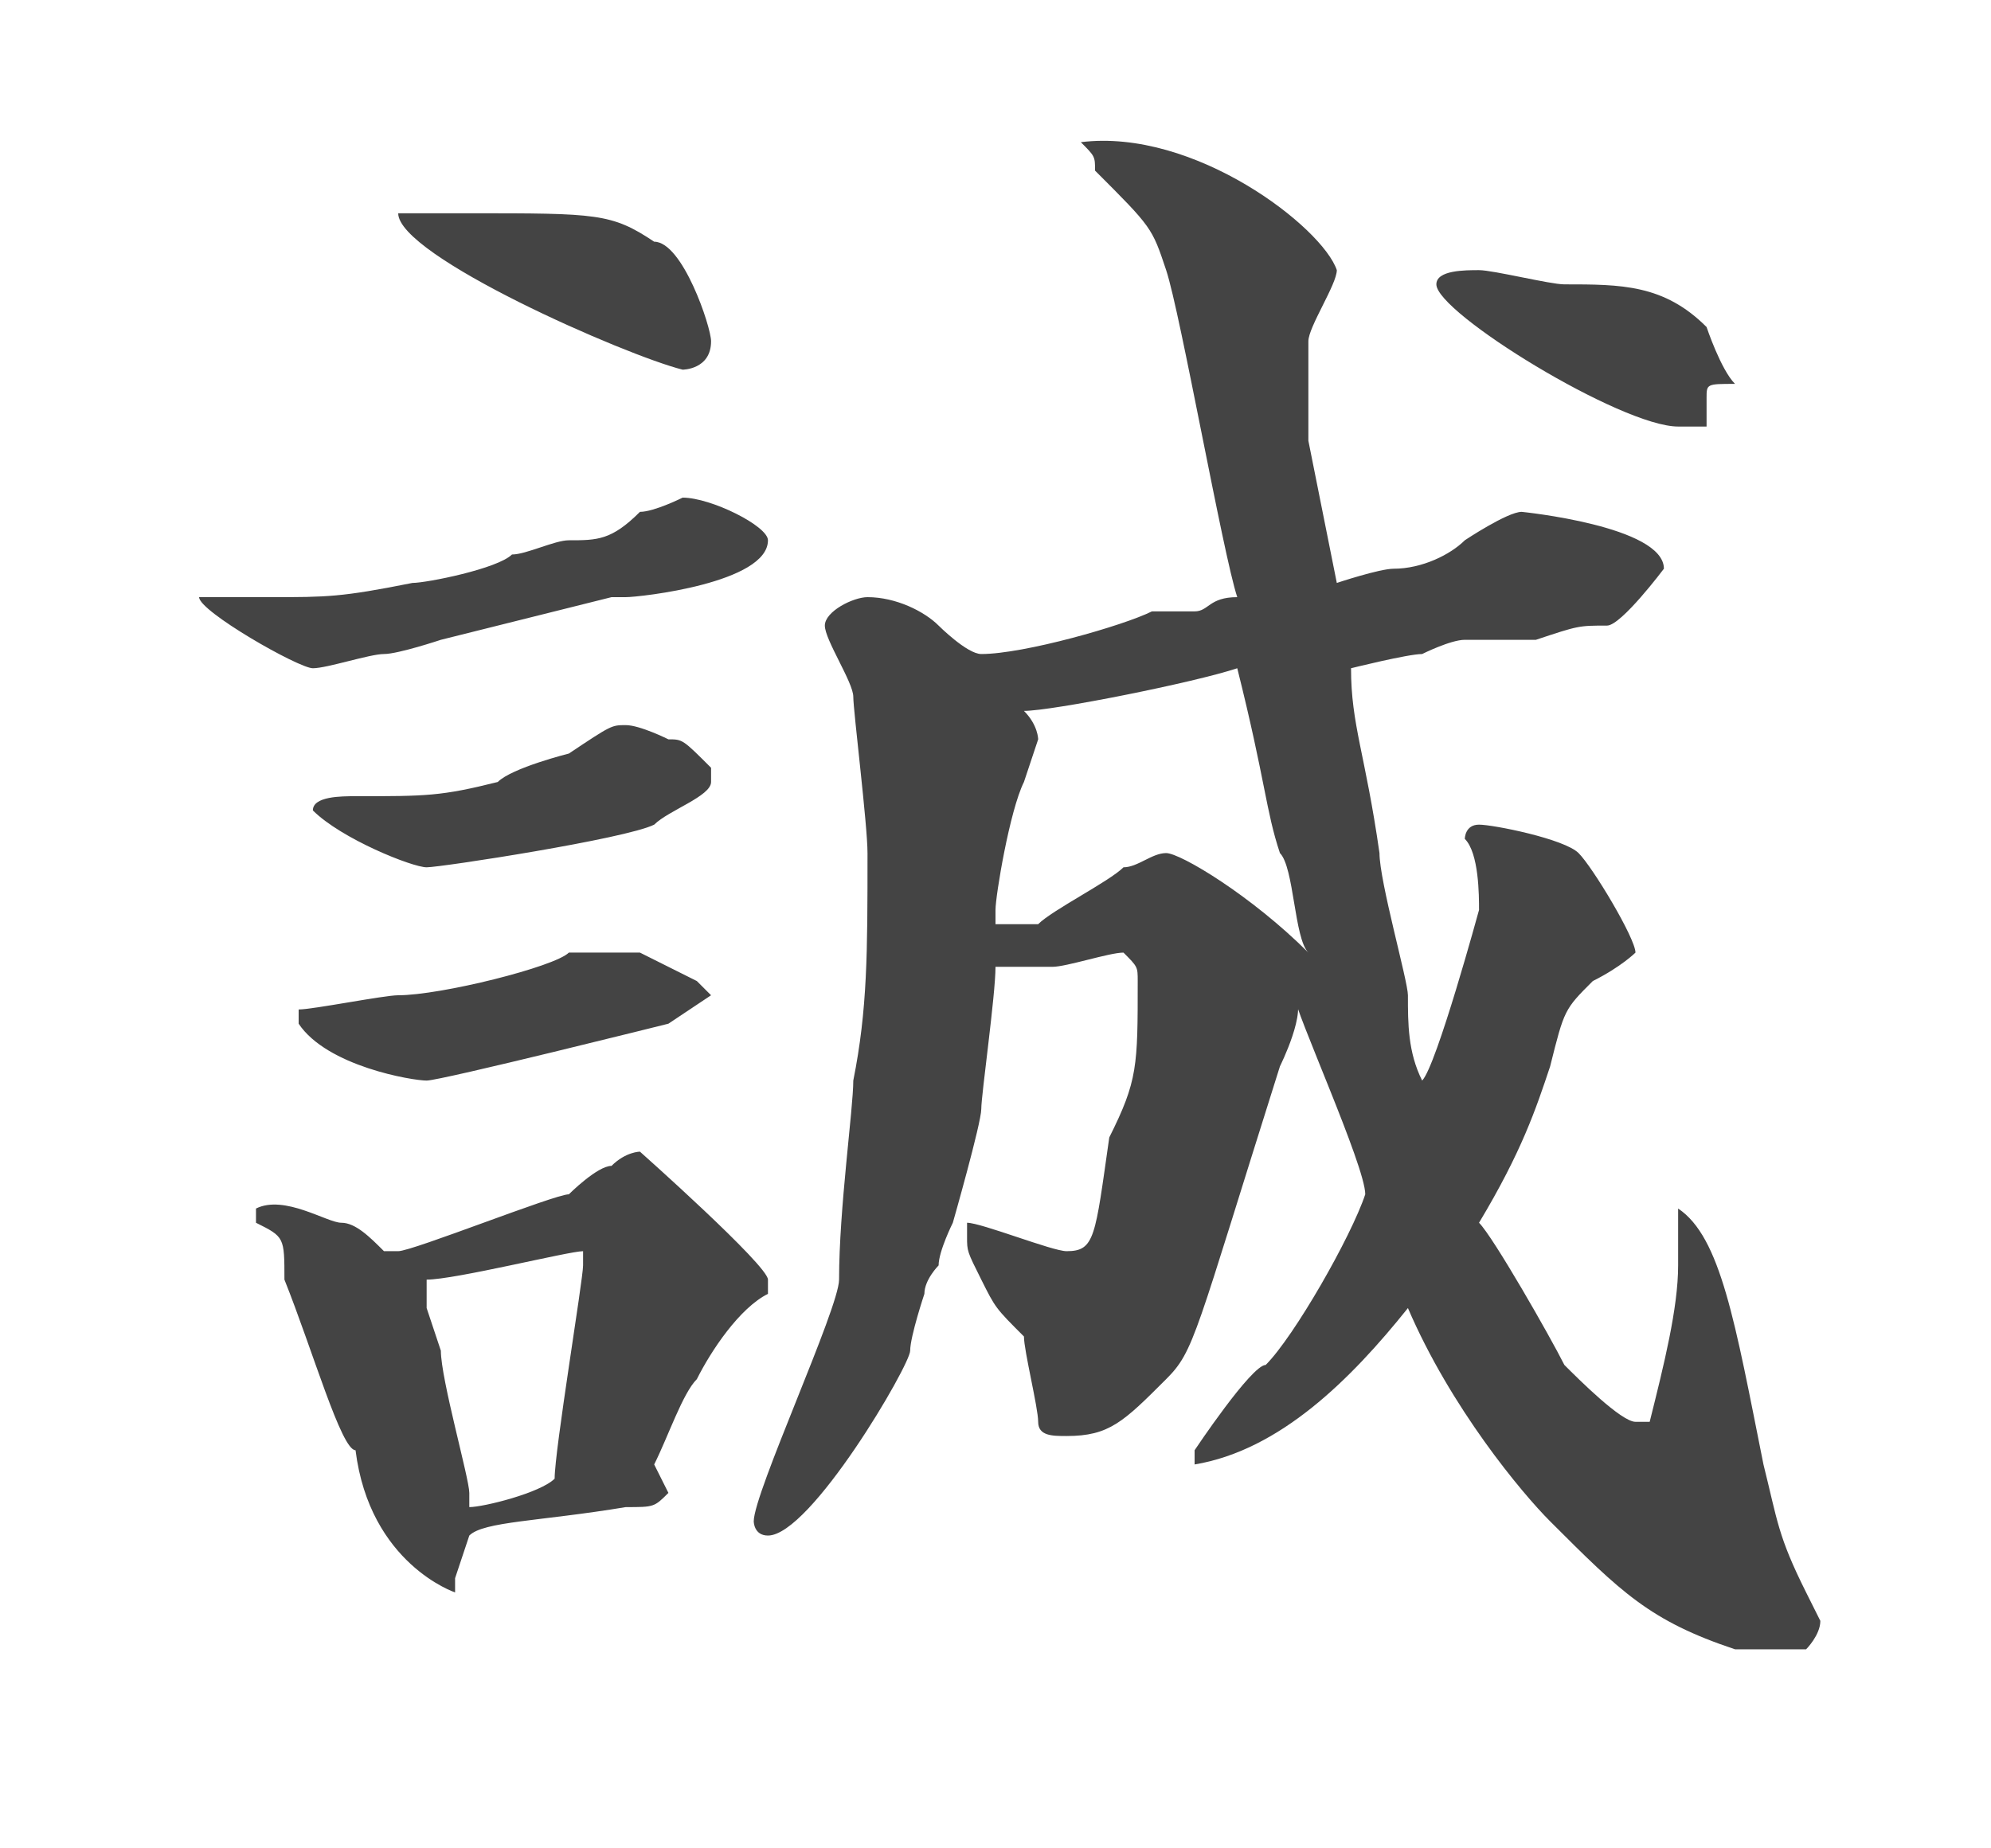 <?xml version="1.0" encoding="utf-8"?>
<!-- Generator: Adobe Illustrator 24.0.2, SVG Export Plug-In . SVG Version: 6.00 Build 0)  -->
<svg version="1.1" xmlns="http://www.w3.org/2000/svg" xmlns:xlink="http://www.w3.org/1999/xlink" x="0px" y="0px" width="14px"
	 height="13px" viewBox="0 0 14 13" style="enable-background:new 0 0 14 13;" xml:space="preserve">
<style type="text/css">
	.st0{display:none;}
	.st1{display:inline;fill:#212121;}
	.st2{fill:#444444;}
	.st3{display:inline;fill:#444444;}
</style>
<g id="レイヤー_1" class="st0">
	<path class="st1" d="M1.5,5.8C1.5,5.8,1.5,5.8,1.5,5.8c0.1,0,0.6,0,0.7,0c0.3,0,1-0.2,1.5-0.3c0.2,0,0.9-0.3,1.1-0.3
		c0.1,0,0.1,0,0.1-0.2c0-0.3,0-1.1,0-1.3c0-0.1-0.2-0.3-0.3-0.3C4.4,3.4,4,3.6,3.9,3.6c-0.1,0-0.7,0.2-0.8,0.2c0,0-0.2,0-0.2,0
		c0,0-0.1,0-0.1-0.1c0-0.1,0-0.1,0.3-0.2c0.3-0.1,2-1,2.6-1.6c0,0,0-0.1,0-0.1c0,0,0-0.1,0-0.2c0.1-0.1,0.1-0.1,0.2-0.1
		c0.2,0,0.4,0.2,0.6,0.3C6.6,1.9,6.6,2,6.8,2c0,0,0.1,0.1,0.1,0.1c0,0,0.2,0.2,0.2,0.2c0,0.1-0.1,0.2-0.2,0.3H6.6
		C6.4,2.7,5.9,2.9,5.7,3C5.5,3.1,5.4,3.1,5.2,3.2c0.1,0.2,0.2,0.3,0.5,0.5c0,0,0.1,0.3,0.1,0.3c0,0.1-0.1,0.7-0.1,0.7v0.1l0,0
		c0.1,0,0.3-0.1,0.4-0.1c0.2-0.1,0.3-0.1,0.5-0.1c0.3,0,0.9,0.2,0.9,0.6c0,0.2,0,0.2-0.5,0.2c-0.6,0-1.2,0-1.4,0.2
		c0,0-0.1,0.5,0,0.6c0,0.1,0,0.1,0.3,0.3c0,0,0.3,0.1,0.3,0.1c0.1,0,0.4,0.2,0.5,0.3c0,0.1,0.3,0.4,0.3,0.7c0,0,0,0.2-0.2,0.2
		c-0.2,0-1-0.6-1.2-0.8c0,0-0.1,0-0.1,0c0,0.1,0,0.2,0,0.2c0,0.1,0,0.3,0,0.4c0,0.1,0,0.7,0,0.8c0,0,0,0.4,0,0.5c0,0.2,0,1.3,0,1.5
		c0,0.6-0.2,1.2-0.4,1.2c-0.2-0.2-0.5-0.9-0.5-1.2c0-0.1,0.1-0.6,0.1-0.7c0-0.1,0.1-0.6,0.1-0.6c0-0.1,0-0.8,0-0.9
		c0-0.1,0-0.6,0-0.7C4.8,7.5,4.5,7.8,4.4,8.1c-0.2,0.3-0.4,0.6-0.9,1C3.3,9.2,2.9,9.6,2.8,9.7c-0.1,0-0.9,0.5-0.9,0.5
		c-0.1,0-0.1,0-0.1-0.1c0-0.2,0.9-1,0.9-1.1c0-0.1,0.6-0.8,0.7-0.9c0.3-0.4,1-1.6,1.2-2.3l0,0c0,0-0.1,0-0.1,0
		c-0.1,0-1.2,0.4-1.3,0.5C3,6.3,2.6,6.6,2.5,6.6c-0.1,0-0.7-0.4-0.8-0.5C1.5,6,1.5,6,1.5,5.8L1.5,5.8z M10.7,8.9l-1,0
		C9,8.9,8.9,9,8.9,9.1c0,0.3,0,0.3-0.1,0.4c-0.3,0-0.4-0.2-0.5-0.6C8.2,8.9,8,8.6,8,8.6c0-0.1,0-0.7-0.1-0.9
		C7.9,7.5,7.7,6.5,7.6,6.3C7.5,6.1,7.5,6.1,7.4,5.9c0-0.1,0-0.1-0.1-0.2l0-0.1c0,0,0.2,0,0.2,0C8,5.9,8.1,5.9,8.2,5.9s1.7-0.4,2-0.4
		c0.3,0,0.7-0.1,0.9-0.2c0.1-0.1,0.2-0.2,0.3-0.2c0.1,0,1.4,1,1.4,1.1c0,0.1-0.1,0.2-0.2,0.2c0,0.1-0.3,0.4-0.3,0.4
		c-0.2,0.3-0.5,0.8-0.6,1.2c0,0.1-0.1,0.2-0.1,0.3c0.1,0,0.3,0.2,0.3,0.3c0,0,0,0.1,0,0.2c-0.1,0-0.4,0.1-0.5,0.1L10.7,8.9z
		 M9.1,6.1c0,0-0.6,0.1-0.6,0.1c0,0.1,0.2,1.1,0.2,1.3c0.1,0.2,0.2,0.9,0.2,1.1c0.2,0,1.1-0.1,1.3-0.2c0.4-0.1,0.4-0.1,0.4-0.1
		C10.7,8,11,7,11.1,6.8c0-0.1,0.1-0.4,0.1-0.5c0,0,0-0.2,0-0.2c0-0.1,0-0.3-0.5-0.3c-0.3,0-0.6,0.1-0.7,0.1L9.1,6.1z"/>
</g>
<g id="レイヤー_2">
	<path class="st2" d="M3.1,4.5c0,0-0.3,0.1-0.4,0.1c-0.1,0-0.4,0.1-0.5,0.1c-0.1,0-0.8-0.4-0.8-0.5c0,0,0.1,0,0.1,0
		c0.1,0,0.3,0,0.4,0c0.4,0,0.5,0,1-0.1c0.1,0,0.6-0.1,0.7-0.2c0.1,0,0.3-0.1,0.4-0.1c0.2,0,0.3,0,0.5-0.2c0.1,0,0.3-0.1,0.3-0.1
		c0.2,0,0.6,0.2,0.6,0.3c0,0.3-0.9,0.4-1,0.4c0,0-0.1,0-0.1,0L3.1,4.5z M2.4,8.6c0.1,0,0.2,0.1,0.3,0.2c0,0,0,0,0.1,0
		c0.1,0,1.1-0.4,1.2-0.4c0,0,0.2-0.2,0.3-0.2c0.1-0.1,0.2-0.1,0.2-0.1S5.4,8.9,5.4,9c0,0,0,0.1,0,0.1C5.2,9.2,5,9.5,4.9,9.7
		c-0.1,0.1-0.2,0.4-0.3,0.6c0,0,0.1,0.2,0.1,0.2c-0.1,0.1-0.1,0.1-0.3,0.1c-0.6,0.1-1,0.1-1.1,0.2c0,0-0.1,0.3-0.1,0.3
		c0,0,0,0.1,0,0.1c0,0-0.6-0.2-0.7-1C2.4,10.2,2.2,9.5,2,9C2,8.7,2,8.7,1.8,8.6c0-0.1,0-0.1,0-0.1C2,8.4,2.3,8.6,2.4,8.6z M5,7
		c0,0-0.3,0.2-0.3,0.2c0,0-1.6,0.4-1.7,0.4c-0.1,0-0.7-0.1-0.9-0.4l0-0.1c0.1,0,0.6-0.1,0.7-0.1C3.1,7,3.9,6.8,4,6.7
		c0,0,0.1,0,0.1,0c0.1,0,0.4,0,0.4,0c0,0,0.4,0.2,0.4,0.2L5,7z M2.5,5.6c0.5,0,0.6,0,1-0.1C3.6,5.4,4,5.3,4,5.3
		c0.3-0.2,0.3-0.2,0.4-0.2c0.1,0,0.3,0.1,0.3,0.1c0.1,0,0.1,0,0.3,0.2c0,0,0,0.1,0,0.1C5,5.6,4.7,5.7,4.6,5.8C4.4,5.9,3.1,6.1,3,6.1
		c-0.1,0-0.6-0.2-0.8-0.4C2.2,5.6,2.4,5.6,2.5,5.6z M2.8,1.5c0.1,0,0.4,0,0.5,0c0.9,0,1,0,1.3,0.2C4.8,1.7,5,2.3,5,2.4
		c0,0.2-0.2,0.2-0.2,0.2C4.4,2.5,2.8,1.8,2.8,1.5C2.8,1.5,2.8,1.5,2.8,1.5z M3.9,10.4c0-0.2,0.2-1.4,0.2-1.5c0,0,0-0.1,0-0.1
		C4,8.8,3.2,9,3,9C3,9,3,9,3,9.1c0,0,0,0,0,0.1c0,0,0.1,0.3,0.1,0.3c0,0.2,0.2,0.9,0.2,1c0,0,0,0,0,0.1C3.4,10.6,3.8,10.5,3.9,10.4z
		 M9.4,4.1C9.4,4.1,9.7,4,9.8,4c0.2,0,0.4-0.1,0.5-0.2c0,0,0.3-0.2,0.4-0.2c0,0,1,0.1,1,0.4c0,0-0.3,0.4-0.4,0.4
		c-0.2,0-0.2,0-0.5,0.1c-0.1,0-0.5,0-0.5,0c-0.1,0-0.3,0.1-0.3,0.1c-0.1,0-0.5,0.1-0.5,0.1c0,0.4,0.1,0.6,0.2,1.3
		c0,0.2,0.2,0.9,0.2,1C9.9,7.2,9.9,7.4,10,7.6c0.1-0.1,0.4-1.2,0.4-1.2c0-0.1,0-0.4-0.1-0.5c0,0,0-0.1,0.1-0.1
		c0.1,0,0.6,0.1,0.7,0.2c0.1,0.1,0.4,0.6,0.4,0.7c0,0-0.1,0.1-0.3,0.2c-0.2,0.2-0.2,0.2-0.3,0.6c-0.1,0.3-0.2,0.6-0.5,1.1
		c0.1,0.1,0.5,0.8,0.6,1c0.1,0.1,0.4,0.4,0.5,0.4l0.1,0c0.1-0.4,0.2-0.8,0.2-1.1l0-0.4l0,0c0.3,0.2,0.4,0.8,0.6,1.8
		c0.1,0.4,0.1,0.5,0.3,0.9c0.1,0.2,0.1,0.2,0.1,0.2c0,0.1-0.1,0.2-0.1,0.2c-0.1,0-0.4,0-0.5,0c-0.6-0.2-0.8-0.4-1.3-0.9
		c-0.2-0.2-0.7-0.8-1-1.5c-0.4,0.5-0.9,1-1.5,1.1c0,0,0,0,0-0.1c0,0,0.4-0.6,0.5-0.6c0.2-0.2,0.6-0.9,0.7-1.2c0-0.2-0.5-1.3-0.5-1.4
		C9.2,7.1,9,7.5,9,7.5c-0.6,1.9-0.6,2-0.8,2.2c-0.3,0.3-0.4,0.4-0.7,0.4c-0.1,0-0.2,0-0.2-0.1c0-0.1-0.1-0.5-0.1-0.6
		C7,9.2,7,9.2,6.9,9C6.8,8.8,6.8,8.8,6.8,8.7c0,0,0-0.1,0-0.1c0.1,0,0.6,0.2,0.7,0.2c0.2,0,0.2-0.1,0.3-0.8C8,7.6,8,7.5,8,6.9
		c0-0.1,0-0.1-0.1-0.2c-0.1,0-0.4,0.1-0.5,0.1c-0.2,0-0.3,0-0.4,0C7,7,6.9,7.7,6.9,7.8c0,0.1-0.2,0.8-0.2,0.8c0,0-0.1,0.2-0.1,0.3
		c0,0-0.1,0.1-0.1,0.2c0,0-0.1,0.3-0.1,0.4c0,0.1-0.7,1.3-1,1.3c-0.1,0-0.1-0.1-0.1-0.1c0-0.2,0.6-1.5,0.6-1.7C5.9,8.5,6,7.8,6,7.6
		C6.1,7.1,6.1,6.7,6.1,6C6.1,5.8,6,5,6,4.9c0-0.1-0.2-0.4-0.2-0.5c0-0.1,0.2-0.2,0.3-0.2c0.2,0,0.4,0.1,0.5,0.2c0,0,0.2,0.2,0.3,0.2
		c0.3,0,1-0.2,1.2-0.3c0.1,0,0.2,0,0.3,0c0.1,0,0.1-0.1,0.3-0.1C8.6,3.9,8.3,2.2,8.2,1.9C8.1,1.6,8.1,1.6,7.7,1.2
		c0-0.1,0-0.1-0.1-0.2c0.8-0.1,1.7,0.6,1.8,0.9c0,0.1-0.2,0.4-0.2,0.5c0,0.3,0,0.5,0,0.7L9.4,4.1z M7.9,6.1C8,6.1,8.1,6,8.2,6
		c0.1,0,0.6,0.3,1,0.7C9.1,6.6,9.1,6.1,9,6C8.9,5.7,8.9,5.5,8.7,4.7C8.4,4.8,7.4,5,7.2,5c0.1,0.1,0.1,0.2,0.1,0.2
		c0,0-0.1,0.3-0.1,0.3C7.1,5.7,7,6.3,7,6.4v0.1c0,0,0.3,0,0.3,0C7.4,6.4,7.8,6.2,7.9,6.1L7.9,6.1z M12,2.8C12,2.9,12,2.9,12,3
		c-0.1,0-0.2,0-0.2,0c-0.4,0-1.7-0.8-1.7-1c0-0.1,0.2-0.1,0.3-0.1c0.1,0,0.5,0.1,0.6,0.1c0.4,0,0.7,0,1,0.3c0,0,0.1,0.3,0.2,0.4
		C12,2.7,12,2.7,12,2.8L12,2.8z"/>
</g>
<g id="レイヤー_4" class="st0">
	<path class="st3" d="M-10.4,5.8l0-0.8c0-0.1,0-0.4,0-0.5c0-0.2,0-0.9,0-1c0-0.1-0.1-0.7-0.1-0.8c0-0.2-0.1-0.6-0.4-1.1
		c0,0,0-0.1,0.1-0.2c0.2,0,0.4,0.1,0.5,0.2C-10,1.8-10,1.9-9.8,1.9c0,0,0.3-0.1,0.4-0.1l1.1-0.2c0,0,0.1,0,0.1-0.1
		C-8.1,1.4-8.1,1.3-8,1.3c0,0,0.1-0.1,0.1-0.1c0,0,1.2,0.8,1.2,0.8c0,0-0.1,0.2-0.1,0.2c-0.2,0.4-0.3,1.2-0.4,1.7
		c0,0.4-0.2,1.3-0.6,1.3c-0.1,0-0.1,0-0.2-0.3c0,0,0,0-0.1,0c-0.1,0.1-1,0.9-1,0.9c0,0-0.1,0-0.2,0c-0.1,0-0.2,0-0.3-0.1
		c0,0,0,0-0.1,0c-0.1,0-0.1,0.1-0.1,0.1c0,0,0,0.2,0,0.2c0,0.1,0,0.5,0,0.5l0,1.1c0,0.2,0,1,0,1.1c0,0.2,0,0.7,0,0.9
		c0,0.1,0,0.7,0,0.8c0,0-0.1,0.8-0.5,1.1c-0.3-0.2-0.4-0.6-0.4-0.8c0,0-0.1-0.8-0.1-0.9c0-0.2,0.1-0.6,0.2-0.9
		c0-0.1,0.1-0.6,0.1-0.6c0-0.2,0.1-1.1,0.1-1.3c0-0.2,0-0.9,0-1.1V5.8z M-9.6,3.3c0.1,0,0.2,0,0.6-0.2C-9,3.1-8.5,3-8.4,3
		c0.1,0,0.2,0.1,0.2,0.2c-0.3,0.3-0.6,0.4-0.9,0.4c0,0-0.4,0.1-0.5,0.1c0,0-0.1,0.7-0.1,0.8c0,0.2,0,0.4,0.1,0.6
		c0.3,0.1,1.2-0.5,1.4-0.7c0.1-0.1,0.1-0.4,0.1-0.6c0-0.1,0.1-0.3,0.1-0.4C-8,3.3-8,2.9-8,2.8s0-0.5,0-0.6C-8,2-8,1.9-8.1,1.9
		c-0.3,0-1.1,0.2-1.3,0.3c-0.1,0-0.2,0.3-0.2,0.4c0,0,0,0.3,0,0.4L-9.6,3.3z M-5.4,6.3c0,0,0.3,0.3,0.3,0.3c0,0,0,0.1,0,0.2
		c0,0.1-0.1,0.3-0.1,0.5c0,0,0,0.1,0,0.2c0.1,0,0.4-0.1,0.4-0.1c0,0,0.8,0.1,0.8,0.1c0.3,0.1,0.3,0.3,0.2,0.3C-3.9,7.9-4,7.9-4.7,8
		C-5,8-5,8-5.2,8.1l0,0.3c0,0.1,0,0.5,0,0.6s0,0.4,0,0.5c0,0,0,0.2,0,0.2c0,0.2-0.1,1-0.4,1c0,0-0.2-0.2-0.2-0.2
		c0-0.1-0.2-0.6-0.2-0.8C-6,9.4-5.9,9-5.9,9c0-0.2,0-0.8,0-0.9c-0.1,0-0.8,0.1-1,0.2l0,0c0,0.1-0.2,1-0.9,1.8
		c-0.2,0.2-0.3,0.3-0.5,0.3c0,0-0.1,0-0.1,0c0-0.3,0-0.3,0.1-0.5C-8,9.5-7.8,8.8-7.8,8.6c-0.1,0-0.5,0.1-0.6,0.1
		c-0.1,0-0.7-0.4-0.7-0.5c0-0.1,0-0.1,0.1-0.1c0,0,0.3,0,0.3,0c0.1,0,0.9-0.1,1.1-0.2c0-0.2,0.1-0.6,0.1-0.8c0-0.3-0.4-0.6-0.6-0.7
		c-0.4-0.2-0.4-0.2-0.4-0.3c0.1,0,0.1-0.1,0.3-0.1c0,0,0.2,0,0.2,0C-7.7,6.1-7,6-6.6,5.9c0.1,0,0.2,0,0.3,0c0,0,0.1,0,0.1,0
		c0.6-0.1,0.6-0.1,0.8-0.2c0,0,0.3-0.1,0.4-0.1c0,0,0.6,0.1,0.7,0.1c0.1,0,0.1,0.1,0.1,0.2C-4.4,6-4.5,6.1-4.9,6.1
		C-5.2,6.2-5.3,6.2-5.4,6.3L-5.4,6.3z M-6.2,7.7c0.2,0,0.2,0,0.2-0.1C-5.9,7.2-6,6.7-6,6.6c0,0-0.2-0.2-0.3-0.2
		C-6.5,6.4-7,6.5-7,6.6c0,0,0,0.1,0.1,0.1C-6.8,6.9-6.8,6.9-6.8,7c0,0-0.1,0.3-0.1,0.3c0,0.1,0,0.4,0,0.5C-6.7,7.8-6.5,7.7-6.2,7.7z
		 M-5.8,1.3c0.1,0,0.3,0.1,0.4,0.1l0.2,0.2c0.2,0,0.2,0,0.4,0c0.3-0.1,1.3-0.3,1.6-0.4C-3,1.2-2.9,1-2.7,1C-2.6,1-2,1.4-1.9,1.5
		C-1.6,1.8-1.5,1.8-1.5,2c0,0.1-0.2,0.6-0.2,0.7C-1.9,3.3-2,4.7-2,5.4c0,0.3,0,1,0,1.3c0,0.3,0.1,1.6,0.1,1.9c0,0.1,0,0.7,0,0.8
		c0,0.1,0.1,0.5,0.1,0.6c0,0.2-0.3,1.2-0.5,1.4c-0.1,0.1-0.2,0.1-0.3,0.1c-0.3,0-0.4-0.2-0.5-0.7c-0.1-0.3-0.4-0.6-0.7-0.9
		c-0.1-0.1-0.3-0.2-0.3-0.3c0,0,0,0,0-0.1c0.1,0,0.4,0.1,0.7,0.2c0.1,0,0.1,0,0.5,0c0-0.1,0.1-0.5,0.1-0.5s0-0.2,0-0.2
		c0-0.6,0-1,0-1.3l0-1.4V5.7c0-0.1,0-0.3,0-0.4c0,0,0-0.2,0-0.2c0-0.1,0-0.5,0-0.5c0-0.1-0.2-0.1-0.3-0.1s-0.2,0-0.4,0l-1,0
		c0,0-0.6,0.2-0.7,0.2c-0.3,0-0.5-1-0.5-1.2c0-0.1,0.1-0.6,0.1-0.7c0-0.8,0-0.8-0.1-1c-0.1-0.2-0.2-0.2-0.2-0.4
		C-5.8,1.5-5.9,1.4-5.8,1.3L-5.8,1.3z M-4.8,4.3c0.2,0,0.3,0,0.6-0.1C-3.6,4-3.5,4-3.1,4c0.2,0,0.2,0,0.3,0.1h0c0-0.1,0-0.9,0-1.1
		c0-1.2,0-1.2-0.2-1.3c-0.1,0-0.4,0-0.5,0c-0.4,0-0.7,0.1-1.4,0.3c0,0.2,0,0.7,0,0.9c0.2,0,1.1-0.3,1.3-0.3c0.1,0,0.2,0,0.2,0.1
		c0.1,0.1,0.2,0.2,0.2,0.3S-3.2,3-3.3,3v0c-0.3,0.1-0.3,0.1-0.6,0.2c0,0-0.7,0.1-0.7,0.1c-0.1,0-0.2,0-0.2,0c0,0.1,0,0.3,0,0.6
		L-4.8,4.3L-4.8,4.3z"/>
	<path class="st3" d="M0.1,7.4c0.1,0,0.1,0,0.2,0c0,0,0.1,0,0.1,0.1c0,0,0.2,0,0.2,0c0.1,0,0.2,0,0.3-0.1C1.1,7.4,1.7,7.1,1.8,7
		c0.1,0,0.3-0.2,0.4-0.3c0-0.8,0-1.9,0-2.3c-0.1,0-0.2,0-0.3,0.2c0,0-0.4,0-0.5,0c-0.2,0-0.6-0.1-0.9-0.2c0-0.1,0-0.2,0.1-0.2
		c0.2,0,0.4,0,0.6,0C1.5,4.1,2,4,2.3,3.8c0-0.1,0-0.8,0-0.9c0-0.1,0-0.8,0-0.9c0,0-0.2-0.5-0.2-0.5C1.9,1.3,1.8,1.3,1.8,1.2l0-0.1
		C1.9,1.1,1.9,1,2.1,1c0.1,0,1,0.2,1.5,0.6c0,0.1,0,0.1-0.1,0.3C3.3,2.1,3.2,2.4,3.2,2.5c0,0.1,0,0.6,0,0.6v0.3
		c0.1,0,0.2-0.1,0.3-0.1c0.2,0,0.4,0,0.6,0.1c0,0.3-0.2,0.4-0.9,0.6c0,0.2,0,0.4,0,0.5L3.1,5.5l0,0.6C3.2,6,3.6,5.7,3.7,5.7
		c0.1-0.1,0.2-0.2,0.4-0.3c0.1,0,0.1,0,0.2,0.1C4.2,5.6,3,6.8,3,6.9c0,0.1,0,0.4,0,0.5c0,0,0,0.2,0,0.2c0,0.1,0,0.5,0,0.6
		c0,0.1,0,0.7,0,0.8c0,0,0,0.2,0,0.3c0,0.1,0,0.5,0,0.5c0,0.6,0,0.7-0.1,0.9c-0.1,0.3-0.3,0.8-0.5,0.8c-0.1,0-0.3-0.3-0.4-0.5
		c0,0-0.2-0.2-0.2-0.3c-0.1-0.2-0.1-0.3-0.3-0.5c-0.3-0.2-0.5-0.4-0.5-0.5c0,0,0-0.1,0.1-0.1c0,0,0.2,0,0.3,0c0.1,0,0.6,0,0.8,0
		c0.1-0.3,0.2-1.2,0.2-1.4c0-0.1,0-0.7,0-0.8c0,0-0.5,0.4-0.6,0.5c0,0-0.2,0.2-0.3,0.3c0,0-0.1,0.2-0.2,0.3L1,8.7
		C0.6,8.7,0.1,7.8,0.1,7.4L0.1,7.4z M9.1,2.6c0.2,0,0.2,0,0.3-0.2c0.1,0,0.3,0,0.4,0c0,0,0.1,0,0.1,0c0.3,0,0.8,0.1,0.8,0.4
		c0,0.3-0.2,0.3-0.4,0.3c-0.1,0-0.4,0-0.4,0c-0.1,0-0.4,0-0.5,0c-0.1,0-0.5,0-0.5,0C8.7,3.1,8.1,3.2,8,3.2c-0.1,0-0.2,0-0.6,0.1
		c-0.1,0-0.6,0.1-0.7,0.1c-0.1,0-0.2,0.1-0.2,0.1C6.5,3.7,6.7,3.8,6.9,4C7,4.1,7.1,4.4,7.1,4.5c0,0-0.3,0.5-0.4,0.7
		c-0.3,1-0.4,1.1-0.6,1.6c0.3,0.2,0.3,0.2,0.4,0.2c0.1,0,0.7-0.2,0.8-0.2c0.4-0.1,1.1-0.2,1.5-0.3c0.1,0,0.4,0,0.5-0.1
		C9.4,6.2,9.7,6,9.8,6c0.1,0,0.1,0,0.4,0.2c0,0,0.3,0.2,0.3,0.2c0.1,0.1,0.3,0.3,0.4,0.4c0.2,0.1,0.3,0.4,0.3,0.5
		c0,0.1-0.3,0.4-0.3,0.4c-0.1,0.2-0.4,1-0.5,1.1c0,0.1-0.1,0.4-0.2,0.5c0,0,0,0.1,0.1,0.1c0.1,0.1,0.1,0.1,0.1,0.3
		c-0.1,0.1-0.2,0.2-0.3,0.2c0,0-0.3,0-0.3,0c-0.2,0-0.7-0.1-0.9-0.1c-0.7,0-1.5,0.1-1.6,0.1c0,0,0,0.2-0.1,0.3c0,0.1,0,0.1,0,0.2
		c0,0.1,0,0.4-0.1,0.4c-0.1,0-0.6-0.5-0.7-1.4C6.2,8.3,6,7.7,5.8,7.3C5.7,7.4,5.7,7.4,5.5,7.7c0,0-0.2,0.2-0.2,0.3
		C4.9,8.7,4.9,8.7,4.4,8.9C4.4,9,4.1,9.2,4.1,9.3C3.9,9.4,3.7,9.4,3.5,9.4l0,0c0-0.1,0-0.2,0.1-0.2C3.8,8.9,3.8,8.9,4,8.7
		C4,8.6,4.4,8.1,4.4,8c0.1-0.3,0.7-1.4,0.8-1.7C5.4,6,5.6,5.5,5.7,5.1c0,0,0.3-1,0.3-1.1c0,0,0-0.2,0-0.2c0,0-0.3-0.3-0.3-0.3
		C5.5,3.5,5,3.3,4.9,3.3c0-0.1,0-0.1,0.1-0.1C5.4,3.1,5.4,3,5.7,3C5.8,3,6.3,3,6.4,3c0.3,0,1.3-0.1,1.6-0.1L9.1,2.6z M9.5,8
		c0.1-0.4,0.2-0.9,0.2-1.2c-0.2,0-0.2-0.1-0.4-0.1c-0.5,0-0.7,0.1-1,0.2C7.9,7,7.4,7,7.1,7.1C6.9,7.2,6.9,7.2,6.7,7.2
		c0,0-0.1,0.1-0.1,0.1c0,0,0.1,0.2,0.1,0.3c0.1,0.6,0.1,1,0.3,1.6c0,0.1,0,0.4,0.1,0.4c0,0,0.1,0.1,0.1,0.1c0.2,0,1.6-0.2,1.8-0.2
		C9.1,9.4,9.4,8.1,9.5,8z"/>
	<path class="st3" d="M12.3,5.8c0,0,0.1,0,0.1,0c0,0,0.3,0,0.3,0c0.7,0,1-0.1,1.8-0.2c0,0,0.6-0.1,0.7-0.1l1.4-0.2
		c0.1,0,0.1,0,0.2-0.1c0-0.1,0.1-1.2,0.1-1.2c-0.2,0-0.9,0.1-1,0.2c0,0-0.2,0.1-0.3,0.1c0,0-0.5-0.3-0.6-0.4
		c-0.2-0.2-0.2-0.3-0.3-0.3l0-0.1l0,0c0.1,0,0.5,0.1,0.6,0.1c0.2,0,1.3-0.1,1.7-0.2c0-0.1,0-0.2,0-0.5c0,0,0-0.2,0-0.2
		c0,0,0-0.1,0-0.1c0-0.1,0-0.6,0-0.7c0,0-0.1-0.2-0.1-0.2c-0.2-0.3-0.3-0.3-0.5-0.4c0,0-0.1-0.1-0.2-0.2v0l0.1-0.1
		c0.1,0,0.6,0,0.8,0c0.1,0,0.1,0.1,0.5,0.3c0,0,0.2,0.1,0.3,0.1c0.1,0.1,0.6,0.4,0.6,0.4c0,0,0,0,0,0c0,0.1-0.3,0.4-0.3,0.5
		c0,0.1-0.2,0.4-0.2,0.7c0.1,0,0.2,0,0.4-0.1c0.1,0,0.3,0,0.4,0C19,3,19.1,3,19.2,3.1c0,0,0.2,0.1,0.2,0.1c0.1,0,0.5-0.7,0.5-0.8
		c0-0.1,0-0.3,0-0.3c0-0.1,0.2-0.1,0.2-0.1c0.2,0,0.2,0,0.4,0.3c0,0,0.1,0.1,0.1,0.1c0,0.1,0.2,0.4,0.3,0.5c0,0.1,0.1,0.2,0.1,0.3
		c0,0.2,0,0.2-0.3,0.3c-0.1,0-0.7,0.5-0.8,0.8c-0.2,0.3-0.2,0.3-0.3,0.4c0,0-0.3,0.4-0.4,0.4l0,0c0,0,0.3,0,0.3,0
		c0.1,0,1.5-0.1,1.6-0.2c0,0,0.2-0.1,0.2-0.1c0.1,0,0.1,0,0.2,0c0.1,0,0.7,0.2,0.8,0.2c0.1,0.1,0.5,0.3,0.6,0.4
		c0,0.1,0.1,0.2,0.1,0.2c0,0.2-0.5,0.3-0.6,0.3c0,0-1.5-0.2-1.6-0.2c-0.1,0-1.4-0.1-1.4-0.1c-0.1,0-0.6,0.1-0.6,0.1
		C18.5,5.7,18.2,6,18.2,6c0,0,0,0-0.1,0.1l-0.7,0.7c0,0-0.1,0.1-0.1,0.1c0,0,0.1,0,0.1,0c0.2,0,0.9-0.2,1-0.2c0.8-0.1,0.9-0.1,1-0.2
		c0.1-0.1,0.4-0.2,0.4-0.2c0,0,0.3,0.1,0.4,0.2c0,0,0.8,0.5,0.8,0.7c0,0.1-0.1,0.1-0.1,0.1c-0.2,0.4-0.2,0.5-0.2,1.5
		c0,0.1,0,0.5,0,0.5l0,1.2c0,0.5-0.4,1.1-0.5,1.1c-0.2,0-0.4-0.4-0.4-0.6c0-0.2,0-0.2-0.2-0.3c-0.2-0.1-0.3-0.1-0.4-0.1
		c0,0-0.6,0-0.7,0l-1,0.1c-0.1,0-0.1,0-0.1,0.1c-0.1,0.3-0.1,0.3-0.2,0.5l-0.1,0c-0.1-0.2-0.4-0.7-0.5-1.1l0-0.3
		c0.1-0.2,0.3-0.7,0.3-1.8c0-0.1-0.1-0.5-0.1-0.5c0,0,0-0.1-0.1-0.1c-0.2,0-0.2,0.1-0.5,0.3c-0.2,0.2-0.7,0.6-1.1,0.8
		c-0.6,0.3-1.6,1-2,1c0,0-0.1,0-0.1,0c0-0.1,0-0.1,0.6-0.5c0.2-0.1,0.5-0.4,0.8-0.6c0.1-0.1,0.5-0.4,0.6-0.5c0,0,0.2-0.2,0.2-0.2
		c0.1-0.1,0.6-0.6,0.7-0.7c0.1-0.1,0.7-0.6,0.8-0.8c0.1-0.1,0.6-0.7,0.7-0.9c-0.1,0-0.2,0-0.2,0c0,0-1.8,0.2-2.9,0.7
		c-0.1,0-0.5,0.2-0.6,0.2c-0.3,0.2-0.4,0.2-0.4,0.2C13.3,6.6,12.7,6.2,12.3,5.8L12.3,5.8z M17.4,8.6C17.5,8.6,17.5,8.6,17.4,8.6
		c0.1,0,0.5,0,0.8-0.2c0.1,0,0.1-0.1,0.2-0.1c0.6,0,1,0,1,0.3c0,0.1-0.1,0.2-0.2,0.2L17.5,9c-0.1,0-0.1,0-0.1,0.1c0,0,0,0.2,0,0.2
		l0,1.1c0,0.1,0.2,0.1,0.3,0.1l1-0.2c0.1,0,0.5-0.1,0.5-0.1c0.1,0,0.5,0,0.6,0c0-0.1,0-0.2,0-0.6c0,0,0-0.1,0-0.1c0,0,0-0.2,0-0.2
		c0,0,0-0.6,0-0.7c0-0.1-0.1-0.8,0-0.9c0-0.1,0-0.3-0.1-0.4c0-0.1,0-0.1-0.1-0.2l0-0.1c-0.2,0-0.3,0-1.4,0.2c-0.1,0-0.8,0.1-0.9,0.1
		c0,0,0,0,0,0c0,0,0,0,0.1,0.1c0,0.1,0.1,0.2,0.1,0.2c0,0.3,0,0.3,0,0.5L17.4,8.6z M19.1,3.6c-0.1,0-1.1,0.1-1.2,0.1
		c0,0.1-0.2,1.1-0.1,1.2c0,0,0.1,0,0.1,0C18.1,5,19.1,3.7,19.1,3.6L19.1,3.6z"/>
	<path class="st3" d="M26.1,5.1c0,0,0.3-0.1,0.3-0.1c0.2,0,0.4-0.1,0.6-0.2c0-0.1,0-0.6,0-0.7c0-2.1-0.1-2.3-0.5-2.9
		c0,0-0.1,0-0.1-0.2c0,0,0.1-0.1,0.2-0.1c0,0,0.5,0,0.6,0c0,0,0.3,0.2,0.3,0.3c0.3,0.3,0.4,0.4,0.4,0.5c0,0,0.2,0.1,0.2,0.2
		c0,0-0.1,0.1-0.1,0.2c0,0.1-0.2,0.6-0.2,0.8c0,0.1-0.1,0.7-0.1,0.8c0,0.2-0.1,0.9-0.1,1c0.3-0.1,0.3-0.1,0.4-0.2
		c0.1-0.1,0.3-0.2,0.5-0.2c0,0,0.5,0.1,0.6,0.1c0,0,0.2,0,0.2,0.2c0,0.2-0.3,0.3-0.4,0.3c0,0-0.2,0.1-0.3,0.1c0,0-0.3,0-0.3,0
		c-0.1,0-0.5,0.2-0.6,0.2c-0.1,0-0.1,0-0.2,0c0,0.1,0,0.6,0,0.7v0.4c0.1,0,0.8,0.2,0.9,0.3c0.2,0.2,0.4,0.5,0.4,0.7
		c0,0.1,0,0.3-0.1,0.3c-0.2,0-1-0.6-1.2-0.6c0,0.2,0,0.3,0,0.5c0,0.2,0,1.1,0,1.3c0,0.1,0,0.8,0,0.9c0,0.1,0,0.6,0,0.8
		c0,0.1,0,0.3,0,0.3c0,0-0.2,1.2-0.3,1.2c0,0-0.1-0.1-0.1-0.1c-0.3-0.5-0.4-0.9-0.4-1.6c0.1-0.3,0.2-2,0.2-2c0-0.1,0-0.6,0-0.7V6.8
		c-0.1,0.1-0.4,0.7-0.5,0.8l-0.2,0.3c0,0.1-0.2,0.4-0.3,0.5c-0.1,0.1-0.6,0.6-0.6,0.7c-0.1,0.2-0.6,0.7-0.8,0.7c0,0-0.1,0-0.1-0.1
		c0-0.1,0.2-0.3,0.3-0.4c0.1-0.1,0.5-0.9,0.6-1.1l0.6-1.1c0.2-0.3,0.3-0.6,0.4-0.9c0,0,0.2-0.6,0.2-0.7c-0.3,0-0.4,0.1-0.7,0.2
		c0,0-0.2,0.1-0.3,0.1c0,0-0.9-0.2-0.9-0.2c-0.1,0-0.1-0.1-0.3-0.1c0-0.1,0.5-0.1,0.6-0.1h0.2L26.1,5.1z M25.5,3.6
		c0,0-0.1-0.1-0.1-0.2c0,0-0.3-0.3-0.3-0.4c-0.1-0.3-0.2-0.4-0.3-0.5c0,0,0,0,0-0.1c0,0,0.1-0.1,0.1-0.1c0.2,0,0.9,0.3,1,0.4
		c0.4,0.2,0.6,0.3,0.6,1c0,0.3-0.2,0.4-0.3,0.4c0,0,0,0-0.1-0.1C26.1,4.1,26,4,25.8,4C25.8,3.9,25.5,3.7,25.5,3.6z M28.5,2.4
		c0-0.1-0.1-0.1-0.1-0.3c0.2,0,0.6,0.1,0.6,0.1c0.1,0,0.1,0.1,0.2,0.2c0.3,0.2,0.3,0.2,0.5,0.3c0,0,0,0.2,0,0.3
		c0,0.2-0.3,0.2-0.3,0.2c-0.2,0-1.2,0.5-1.4,0.5c-0.1,0-0.1-0.1-0.1-0.1c0-0.1,0.1-0.3,0.2-0.3c0.1-0.1,0.3-0.4,0.3-0.5
		C28.5,2.5,28.5,2.5,28.5,2.4z M30.1,2.8c0.4,0,0.9,0,1.3-0.1c0-0.7-0.1-1-0.3-1.3c0-0.1-0.3-0.3-0.3-0.3c0-0.2,0.4-0.2,0.4-0.2
		c0.1,0,0.6,0.2,0.7,0.3c0,0,0.2,0.1,0.2,0.1c0.1,0.1,0.1,0.1,0.3,0.2c0.1,0,0.1,0.1,0.1,0.2c0,0,0.1,0.1,0.1,0.1
		c0,0-0.1,0.2-0.1,0.3c0,0.1-0.1,0.4-0.1,0.5c0.1,0,0.5-0.1,0.6-0.1c0.1,0,0.1,0,0.3-0.1c0,0,0.1,0,0.1,0c0.2,0,0.8,0.1,0.8,0.3
		c0,0.2-0.4,0.2-0.6,0.3c-0.1,0-1,0.2-1,0.2c-0.1,0-0.1,0-0.2,0l-0.1,0.5c0.1,0,0.4,0,0.6-0.1c0.1,0,0.3-0.2,0.3-0.2
		c0.1,0,0.4,0,0.5,0c0.3,0,0.4,0.2,0.4,0.3c0,0.2-0.3,0.2-0.4,0.2c-0.1,0-0.6,0.1-0.7,0.2c-0.1,0-0.6,0.1-0.7,0.1l0,0.3
		c0,0.1,0,0.4,0,0.5c0.1,0,0.7-0.1,0.7-0.1l0.5-0.1c0.2-0.1,0.4-0.1,0.5-0.1c0.1,0,0.4,0,0.4,0c0.1,0,1,0.1,1,0.5
		C35.2,4.9,35,5,34.9,5c-0.2,0-1.2-0.1-1.3-0.1c-0.1,0-0.6,0-0.7,0c0,0-0.2,0-0.2,0c-0.3,0-1.2,0.2-1.5,0.2c0,0-0.2,0-0.3,0
		c-0.3,0.1-0.6,0.1-0.8,0.2c-0.1,0-0.3,0.1-0.3,0.1c0,0,0,0-0.1,0c-0.3,0-0.8-0.3-0.8-0.4l0-0.1c0,0,0.1,0,0.1,0c0.1,0,0.4,0,0.4,0
		c0.3,0,1.8-0.3,2-0.4c0-0.1,0-0.5,0-0.6h-0.2c0,0-0.3,0.1-0.4,0.1c-0.2,0-0.9-0.3-0.9-0.3c0.1,0,0.7-0.1,0.8-0.1
		c0.3,0,0.4-0.1,0.7-0.2c0-0.3,0-0.3,0-0.6c0,0-0.3,0.1-0.3,0.1C30.7,3.2,30.2,2.9,30.1,2.8L30.1,2.8z M30.1,6c0.2,0,0.2,0,0.4,0.2
		c0,0,0,0,0.1,0.1c0.1,0,0.4-0.2,0.5-0.2c0.2,0,1-0.2,1.1-0.3c0,0,0.3-0.1,0.3-0.1c0.1,0,0.1-0.1,0.2-0.3c0.3,0,0.7,0.3,0.9,0.5
		c0.2,0.2,0.3,0.3,0.4,0.3s0.1,0.1,0.1,0.1c0,0.1-0.2,0.3-0.2,0.4c0,0-0.1,0.8-0.1,0.8c0,0.1,0,0.4,0,0.5L34,9.4c0,0.7,0,1,0,1.4
		c0,0.2-0.4,0.8-0.6,0.8c-0.1,0-0.2,0-0.3-0.4c-0.1-0.2-0.3-0.5-0.5-0.7c0,0-0.2-0.3-0.2-0.3c0,0,0-0.1,0.1-0.1c0,0,0.3,0,0.4,0
		c0.3,0,0.5-0.1,0.5-0.4c0-1.8,0-1.8-0.1-2.8C33,6,32.9,6,32.8,6c-0.1,0-1.7,0.4-2,0.4C30.9,6.6,31,6.9,31,7.1c0,0,0,0.3,0,0.3
		c0.2,0,0.5-0.1,0.7-0.1c0.1,0,0.5-0.2,0.8-0.2c0.1,0,0.3,0,0.3,0.2c0,0.3-0.7,0.5-1.7,0.6c0,0-0.1,0-0.1,0c0,0.4,0,0.7,0,1
		c0,0,0.1,0,0.1,0c0,0,0.4-0.1,0.5-0.1l0.2-0.1c0.1-0.1,0.1-0.1,0.2-0.1c0,0,0.2,0,0.2,0c0.1,0,0.3,0,0.4,0s0.3,0.1,0.4,0.1
		c0,0,0.1,0.1,0.1,0.1c0,0.1-0.1,0.2-0.2,0.2l-1,0.3c-0.1,0-0.7,0-0.8,0c0,0.4-0.1,0.5-0.1,0.7c0,0.4,0,0.5,0,0.5c0,0.3,0,0.4,0,0.6
		c-0.1,0.2-0.1,0.2-0.2,0.4c0,0.1-0.2,0.2-0.2,0.2c-0.2,0-0.3-0.5-0.3-0.6c0,0-0.1-0.3-0.1-0.3c0,0,0-0.2,0-0.3c0-0.1,0-0.2,0-0.3
		c0-0.2,0-0.2,0.1-0.5c0.1-0.5,0.2-1.2,0.2-2C30.4,7,30.2,6.5,30.1,6L30.1,6z"/>
	<path class="st3" d="M36.6,8.2c0,0,0.3-0.3,0.3-0.3c0.2-0.2,0.9-1.1,1-1.3C38.4,6,39,4.9,39,4.8c-0.2,0-0.4,0.1-0.6,0.2
		c-0.2,0.1-1.1,0.5-1.1,0.5c-0.1,0-0.1,0-0.1,0c0,0-1-0.4-1-0.6c0,0,0-0.1,0.1-0.1c0,0,0.6,0,0.6,0c0.2,0,1.3-0.3,1.9-0.6
		c0.2-0.1,0.3-0.3,0.4-0.5c0.1,0,0.1-0.1,0.2-0.1c0.2,0,1.2,0.8,1.3,0.9c0,0,0,0,0,0.1c0,0.1-0.1,0.2-0.4,0.4
		c-0.1,0.1-0.4,0.5-0.5,0.5c-0.1,0.1-0.5,0.6-0.6,0.8c0.1,0.1,0.6,0.2,0.7,0.2c0.2,0.1,0.9,0.3,1,0.5c0,0,0.2,0.4,0.2,0.8
		c0,0.2-0.2,0.3-0.3,0.3c0,0-0.5-0.2-0.7-0.5C40,7.5,39.4,7,39.3,6.9C39.2,6.7,39,6.6,39,6.6c0,0-0.1,0-0.1,0.1c0,0,0.3,0.5,0.3,0.6
		C39.3,7.4,39.3,8,39.3,8c0,0.1,0,0.5,0,0.6c0,0.2,0.1,1.4,0.1,1.5c0,0.4-0.1,1-0.4,1.3c-0.2,0-0.2,0-0.3-0.1
		c-0.1-0.2-0.3-0.8-0.3-1c0-0.5,0-0.5,0.1-0.7c0.1-0.3,0.2-1.2,0.2-1.5c0-0.2,0-0.6-0.2-0.9c-0.1,0-0.1,0.1-0.3,0.3
		c0,0-0.2,0.2-0.3,0.2c-0.9,0.8-1.3,1.2-1.6,1.2c-0.2,0-0.2,0-0.1-0.2C36.1,8.6,36.6,8.2,36.6,8.2z M39.7,3.3c0,0.2-0.1,0.2-0.2,0.2
		c-0.2,0-0.6-0.3-0.7-0.4c0,0-0.2-0.3-0.3-0.3c-0.1-0.1-0.5-0.5-0.6-0.5c-0.3-0.2-0.5-0.5-0.5-0.6c0-0.1,0.1-0.1,0.2-0.1
		c0.1,0,0.7,0.2,1.2,0.4c0.1,0,0.3,0.1,0.4,0.2c0,0,0.2,0.2,0.3,0.3C39.6,2.6,39.7,3.2,39.7,3.3z M44.1,9.5c0,0.4-0.1,1.8-0.4,2.3
		c-0.1,0.1-0.2,0.1-0.2,0.1c-0.1-0.2-0.1-0.4-0.2-1c0-0.2-0.1-1.2-0.1-1.5c0-0.2,0-1,0-1.2l-0.1-0.6c-0.1,0-0.6,0-0.8,0.1
		c-0.1,0-0.2,0.3-0.2,0.4c-0.2,0-0.4-0.3-0.4-0.4c0-0.1-0.3-0.6-0.3-0.7c0,0,0-0.1,0-0.2c0-0.3-0.3-1.7-0.4-2.1
		c0-0.1-0.1-0.5-0.1-0.6c-0.1-0.3-0.3-0.5-0.4-0.6c0-0.1,0-0.1,0.1-0.1c0.3,0,0.6,0.2,0.8,0.4c0,0,0.2,0.1,0.3,0.2c0,0,0.1,0,0.1,0
		c0.2,0,1.3-0.2,1.4-0.2c0-0.1,0-0.1,0-0.1c0-0.1,0-0.5,0-0.5c0-0.8,0-0.9-0.1-1.2C43,2,43,1.5,42.9,1.4c-0.1-0.1-0.3-0.5-0.3-0.5
		c0-0.2,0.5-0.2,0.5-0.2c0.2,0,0.7,0.3,1,0.5c0,0,0.3,0.2,0.3,0.2c0,0,0.1,0.1,0.1,0.2c0,0.1-0.2,0.4-0.2,0.5c0,0.1-0.1,0.4-0.1,0.7
		c0,0.2,0,0.7,0,0.8c0,0.1,0,0.2,0,0.2c0.1,0,1.2-0.2,1.3-0.2c0.1-0.1,0.3-0.2,0.4-0.2c0.2,0,1.3,1,1.4,1.2c0,0-0.6,0.5-0.6,0.6
		c-0.1,0.3-0.7,1.7-0.9,1.9c-0.1,0.1-0.3,0.5-0.5,0.5c-0.1,0-0.3-0.1-0.3-0.1c-0.1,0-0.1,0-0.2,0c-0.1,0-0.3,0-0.6,0
		c0,0,0,0.1,0,0.2V9.5z M42,5c0,0.1,0.1,0.5,0.1,0.6c0.5,0,0.9-0.1,1-0.2l0-1c0,0-0.1-0.1-0.1-0.1c0,0-1,0.2-1.1,0.3l0,0.1L42,5z
		 M43.2,7l0-1.1l-0.1,0C43,5.9,42.6,6,42.6,6c0,0-0.3,0.1-0.4,0.1c0,0,0,0.2,0,0.3c0,0.3,0,0.9,0.1,0.9c0.1,0,0.7-0.1,0.8-0.1
		L43.2,7z M44.2,5.1c0.2,0,1,0,1,0.2c0,0.3-0.5,0.3-0.6,0.3c-0.1,0-0.4,0.1-0.4,0.1l0,0.1v1.1c0,0.1,0,0.1,0.1,0.1c0,0,0,0,0.1,0
		c0,0,0.5-0.1,0.6-0.1c0,0,0,0,0.1-0.2l0.4-1.2c0.1-0.2,0.3-1.2,0.3-1.2C45.7,4,45.5,4,45.4,4c-0.3,0-0.4,0-1.1,0.1
		c-0.1,0-0.2,0-0.2,0.2C44.1,4.5,44.1,5,44.2,5.1L44.2,5.1z"/>
</g>
<g id="レイヤー_3" class="st0">
	<rect x="0" y="-0.2" class="st3" width="14" height="13"/>
</g>
</svg>
